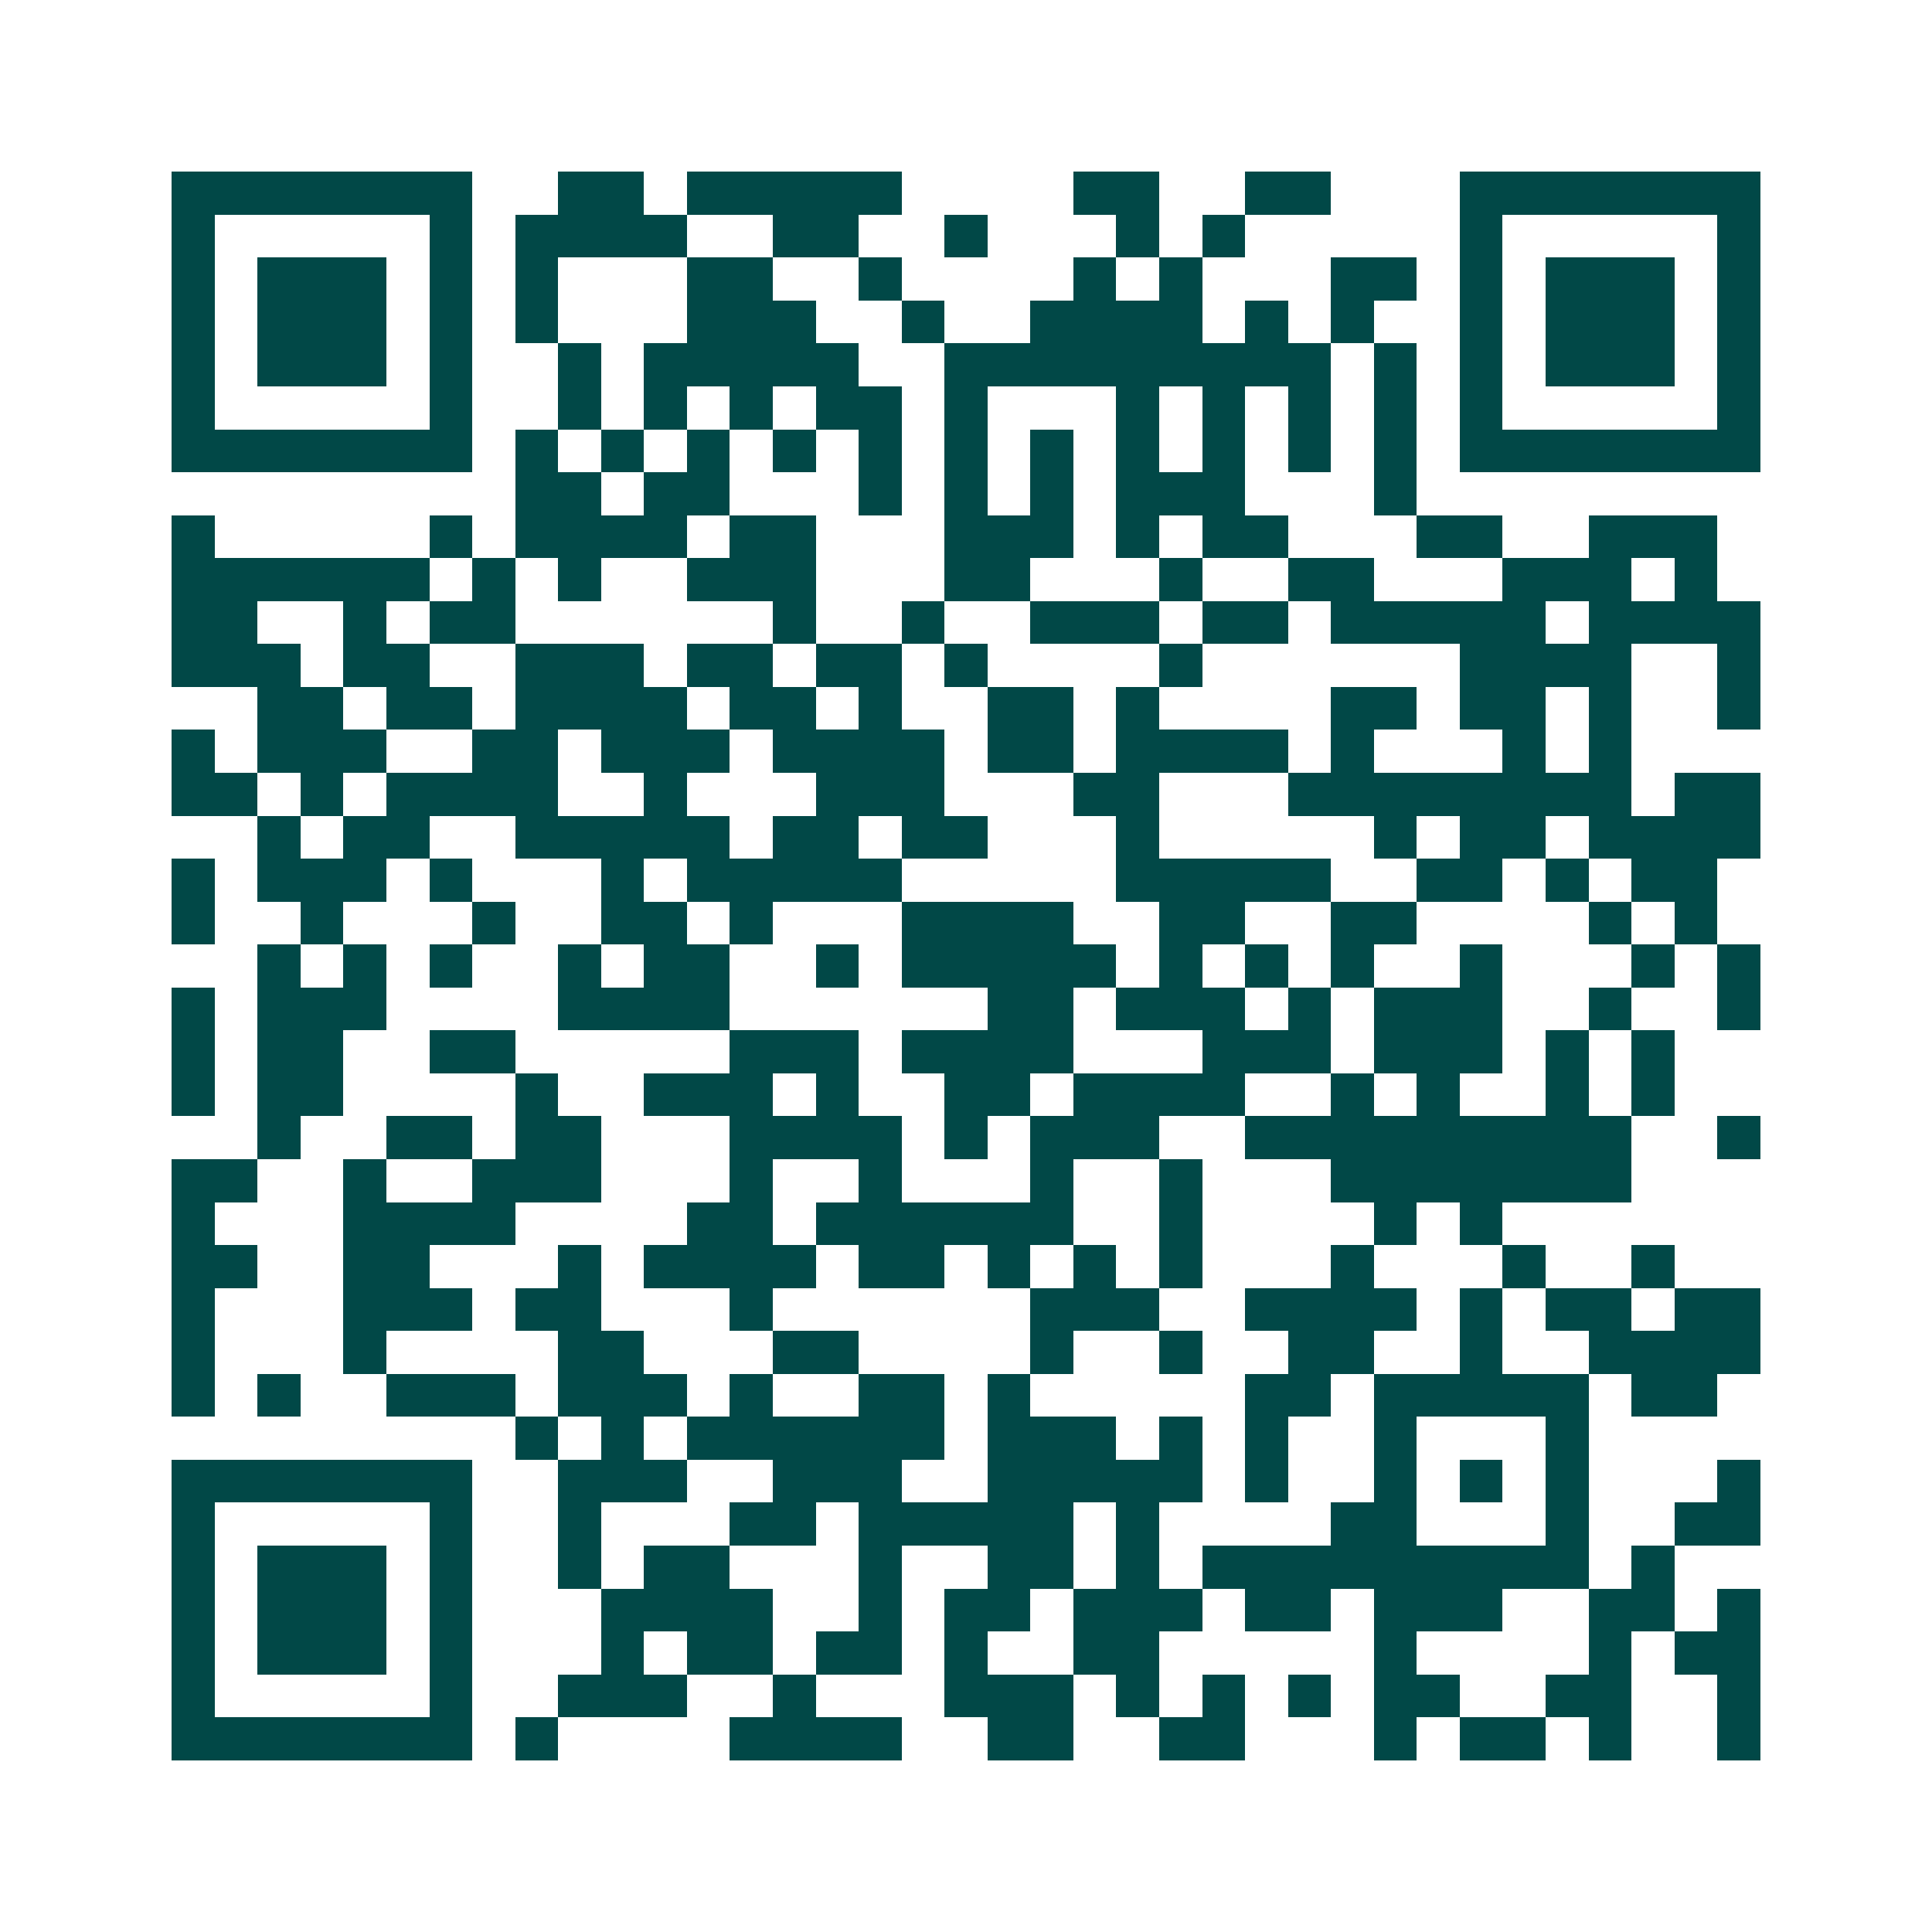 <svg xmlns="http://www.w3.org/2000/svg" width="200" height="200" viewBox="0 0 45 45" shape-rendering="crispEdges"><path fill="#ffffff" d="M0 0h45v45H0z"/><path stroke="#014847" d="M4 4.5h7m2 0h2m1 0h5m4 0h2m2 0h2m3 0h7M4 5.5h1m5 0h1m1 0h4m2 0h2m2 0h1m3 0h1m1 0h1m5 0h1m5 0h1M4 6.5h1m1 0h3m1 0h1m1 0h1m3 0h2m2 0h1m4 0h1m1 0h1m3 0h2m1 0h1m1 0h3m1 0h1M4 7.5h1m1 0h3m1 0h1m1 0h1m3 0h3m2 0h1m2 0h4m1 0h1m1 0h1m2 0h1m1 0h3m1 0h1M4 8.5h1m1 0h3m1 0h1m2 0h1m1 0h5m2 0h9m1 0h1m1 0h1m1 0h3m1 0h1M4 9.5h1m5 0h1m2 0h1m1 0h1m1 0h1m1 0h2m1 0h1m3 0h1m1 0h1m1 0h1m1 0h1m1 0h1m5 0h1M4 10.5h7m1 0h1m1 0h1m1 0h1m1 0h1m1 0h1m1 0h1m1 0h1m1 0h1m1 0h1m1 0h1m1 0h1m1 0h7M12 11.5h2m1 0h2m3 0h1m1 0h1m1 0h1m1 0h3m3 0h1M4 12.5h1m5 0h1m1 0h4m1 0h2m3 0h3m1 0h1m1 0h2m3 0h2m2 0h3M4 13.5h6m1 0h1m1 0h1m2 0h3m3 0h2m3 0h1m2 0h2m3 0h3m1 0h1M4 14.5h2m2 0h1m1 0h2m6 0h1m2 0h1m2 0h3m1 0h2m1 0h5m1 0h4M4 15.5h3m1 0h2m2 0h3m1 0h2m1 0h2m1 0h1m4 0h1m6 0h4m2 0h1M6 16.5h2m1 0h2m1 0h4m1 0h2m1 0h1m2 0h2m1 0h1m4 0h2m1 0h2m1 0h1m2 0h1M4 17.5h1m1 0h3m2 0h2m1 0h3m1 0h4m1 0h2m1 0h4m1 0h1m3 0h1m1 0h1M4 18.5h2m1 0h1m1 0h4m2 0h1m3 0h3m3 0h2m3 0h8m1 0h2M6 19.5h1m1 0h2m2 0h5m1 0h2m1 0h2m3 0h1m5 0h1m1 0h2m1 0h4M4 20.5h1m1 0h3m1 0h1m3 0h1m1 0h5m5 0h5m2 0h2m1 0h1m1 0h2M4 21.5h1m2 0h1m3 0h1m2 0h2m1 0h1m3 0h4m2 0h2m2 0h2m4 0h1m1 0h1M6 22.5h1m1 0h1m1 0h1m2 0h1m1 0h2m2 0h1m1 0h5m1 0h1m1 0h1m1 0h1m2 0h1m3 0h1m1 0h1M4 23.5h1m1 0h3m4 0h4m6 0h2m1 0h3m1 0h1m1 0h3m2 0h1m2 0h1M4 24.5h1m1 0h2m2 0h2m5 0h3m1 0h4m3 0h3m1 0h3m1 0h1m1 0h1M4 25.5h1m1 0h2m4 0h1m2 0h3m1 0h1m2 0h2m1 0h4m2 0h1m1 0h1m2 0h1m1 0h1M6 26.5h1m2 0h2m1 0h2m3 0h4m1 0h1m1 0h3m2 0h9m2 0h1M4 27.5h2m2 0h1m2 0h3m3 0h1m2 0h1m3 0h1m2 0h1m3 0h7M4 28.5h1m3 0h4m4 0h2m1 0h6m2 0h1m4 0h1m1 0h1M4 29.5h2m2 0h2m3 0h1m1 0h4m1 0h2m1 0h1m1 0h1m1 0h1m3 0h1m3 0h1m2 0h1M4 30.5h1m3 0h3m1 0h2m3 0h1m6 0h3m2 0h4m1 0h1m1 0h2m1 0h2M4 31.5h1m3 0h1m4 0h2m3 0h2m4 0h1m2 0h1m2 0h2m2 0h1m2 0h4M4 32.5h1m1 0h1m2 0h3m1 0h3m1 0h1m2 0h2m1 0h1m5 0h2m1 0h5m1 0h2M12 33.5h1m1 0h1m1 0h6m1 0h3m1 0h1m1 0h1m2 0h1m3 0h1M4 34.5h7m2 0h3m2 0h3m2 0h5m1 0h1m2 0h1m1 0h1m1 0h1m3 0h1M4 35.5h1m5 0h1m2 0h1m3 0h2m1 0h5m1 0h1m4 0h2m3 0h1m2 0h2M4 36.5h1m1 0h3m1 0h1m2 0h1m1 0h2m3 0h1m2 0h2m1 0h1m1 0h9m1 0h1M4 37.5h1m1 0h3m1 0h1m3 0h4m2 0h1m1 0h2m1 0h3m1 0h2m1 0h3m2 0h2m1 0h1M4 38.5h1m1 0h3m1 0h1m3 0h1m1 0h2m1 0h2m1 0h1m2 0h2m5 0h1m4 0h1m1 0h2M4 39.5h1m5 0h1m2 0h3m2 0h1m3 0h3m1 0h1m1 0h1m1 0h1m1 0h2m2 0h2m2 0h1M4 40.5h7m1 0h1m4 0h4m2 0h2m2 0h2m3 0h1m1 0h2m1 0h1m2 0h1"/></svg>

